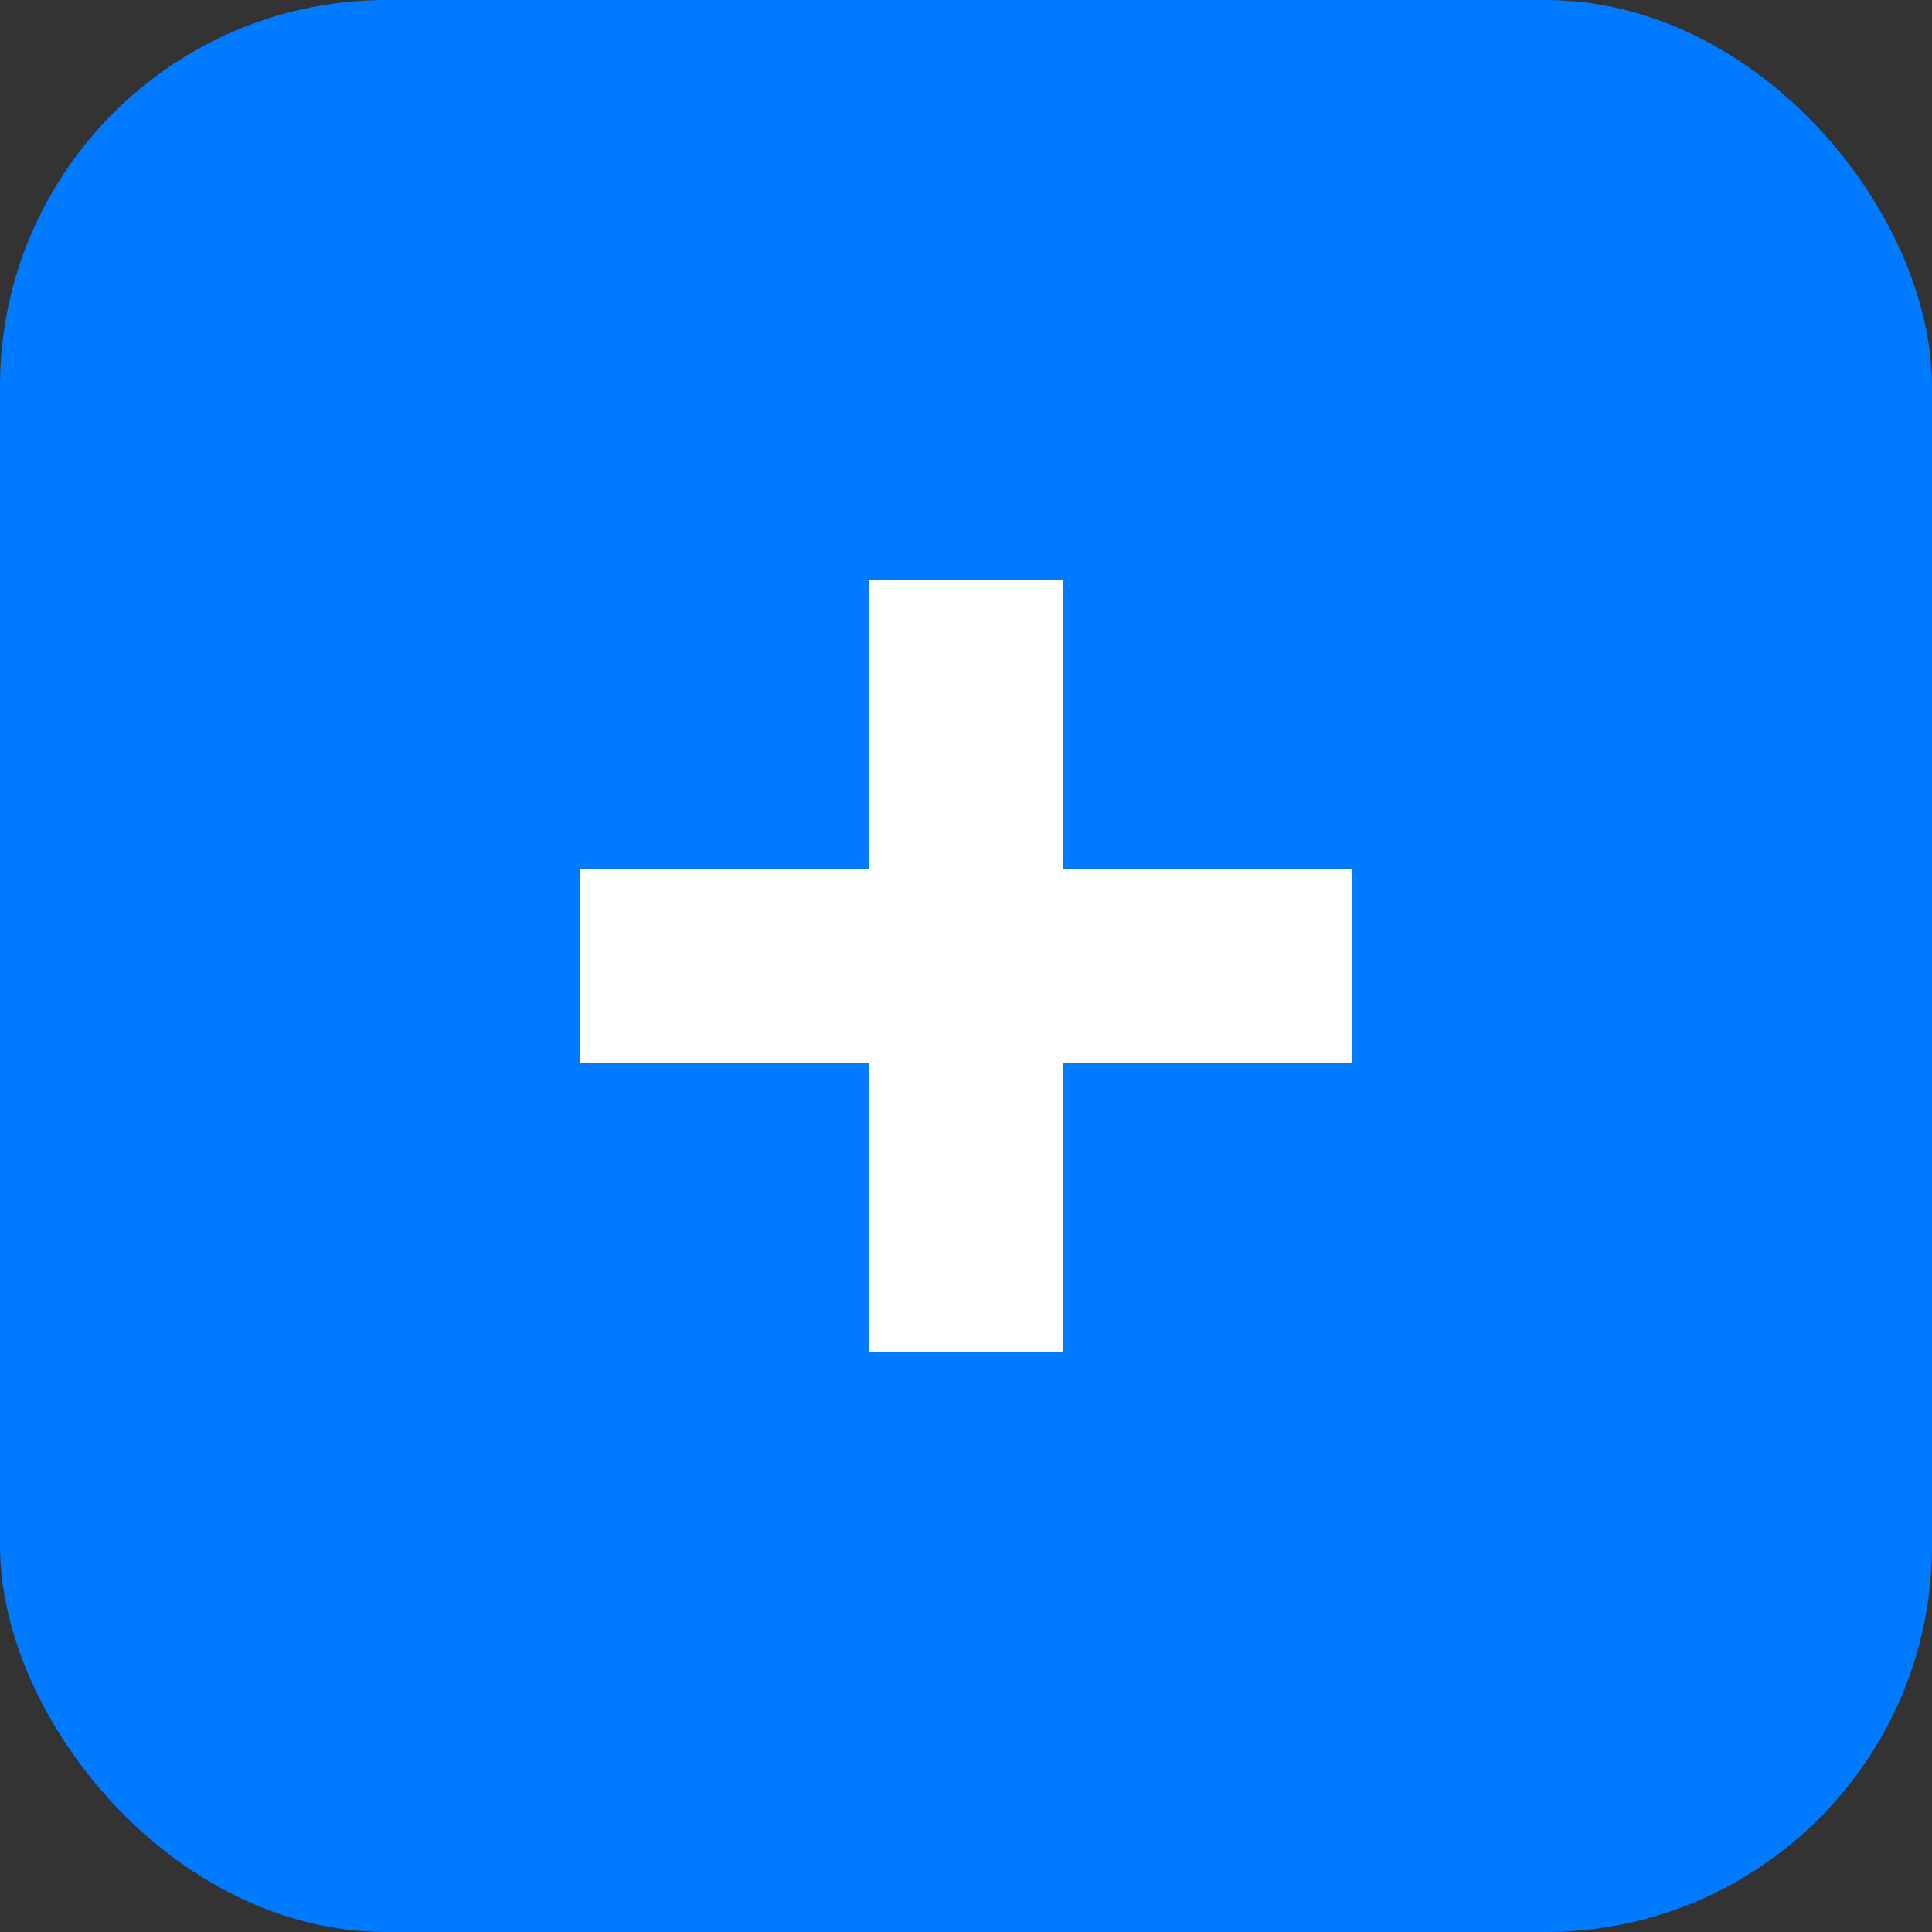 <svg xmlns="http://www.w3.org/2000/svg" viewBox="0 0 100 100">
  <rect x="0" y="0" width="100" height="100" fill="#333333" stroke="none"/>
  <rect width="100" height="100" rx="20" fill="#007bff"/>
  <path d="M30 50 L70 50 M50 30 L50 70" stroke="white" stroke-width="10"/>
</svg>
